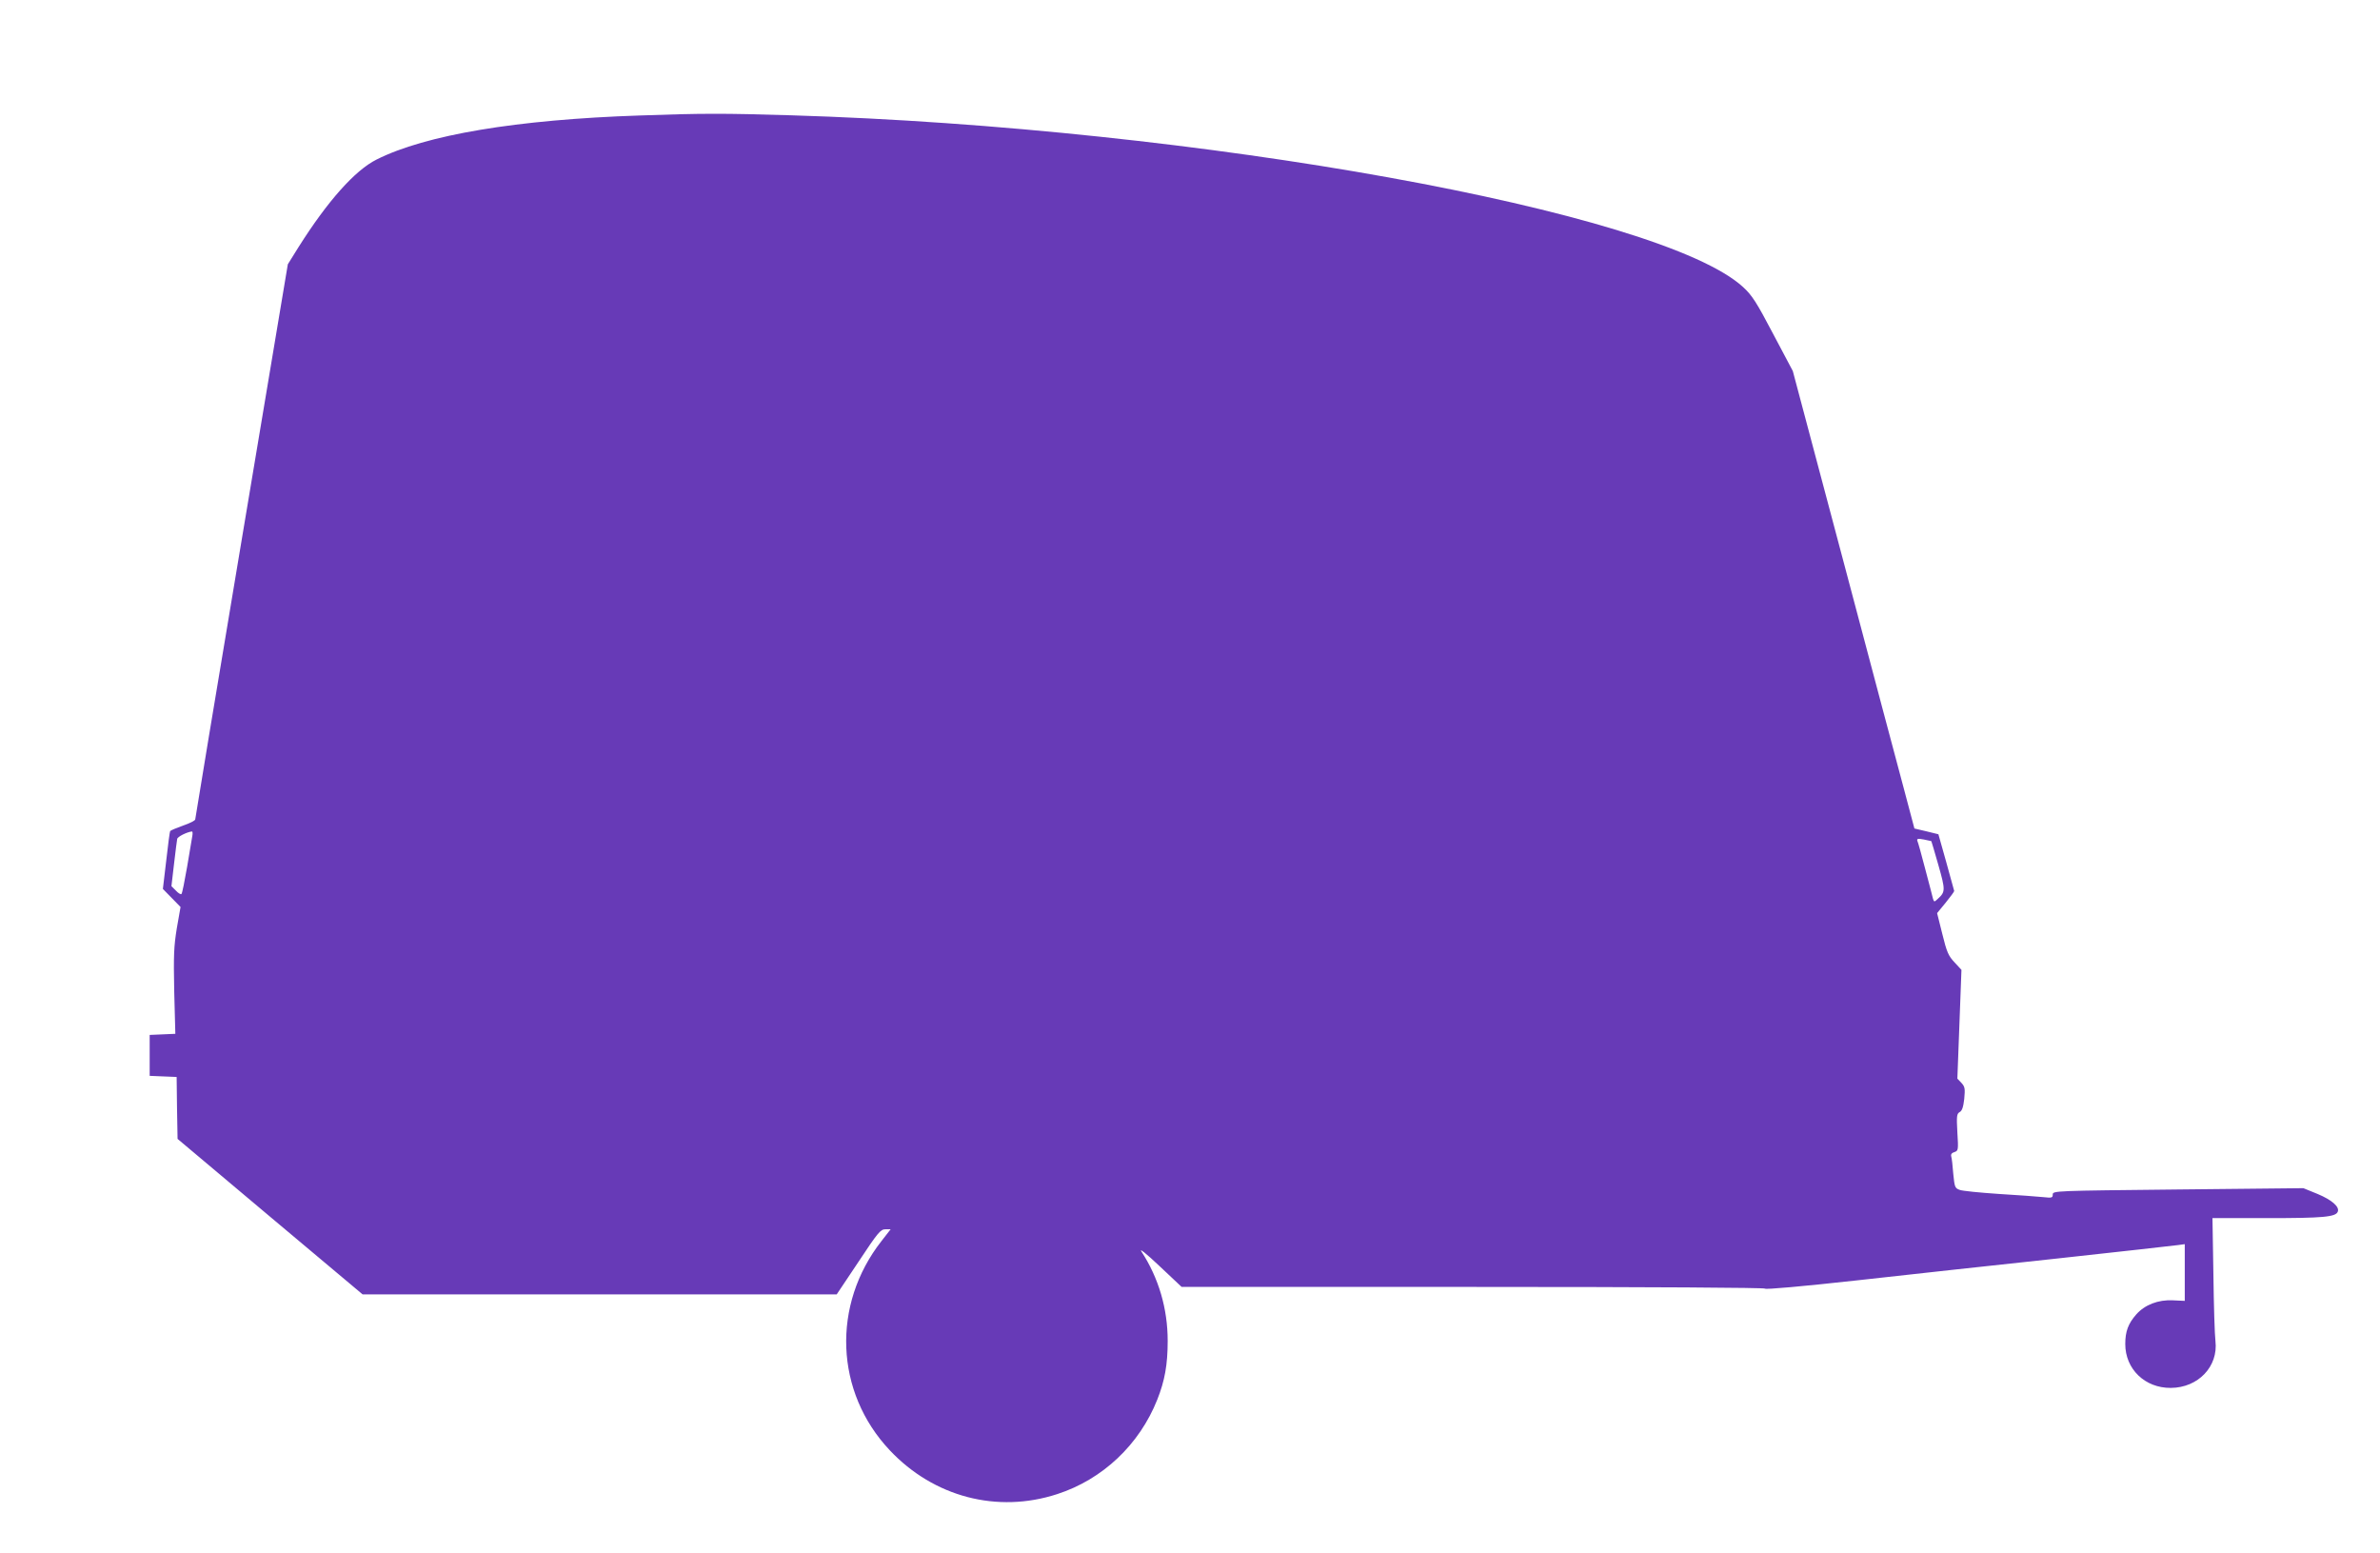 <?xml version="1.0" standalone="no"?>
<!DOCTYPE svg PUBLIC "-//W3C//DTD SVG 20010904//EN"
 "http://www.w3.org/TR/2001/REC-SVG-20010904/DTD/svg10.dtd">
<svg version="1.0" xmlns="http://www.w3.org/2000/svg"
 width="1280pt" height="835pt" viewBox="0 0 1280 835"
 preserveAspectRatio="xMidYMid meet">
<g transform="translate(0,835) scale(0.1,-0.1)"
fill="#673ab7" stroke="none">
<path d="M3440 7729 c-660 -22 -1151 -104 -1415 -237 -116 -58 -263 -223 -419
-470 l-58 -93 -249 -1487 c-137 -818 -249 -1492 -249 -1498 0 -6 -29 -21 -65
-33 -36 -13 -67 -26 -70 -30 -2 -4 -12 -76 -21 -159 l-18 -152 48 -49 47 -48
-20 -114 c-16 -99 -18 -145 -14 -341 l6 -227 -69 -3 -69 -3 0 -110 0 -110 72
-3 73 -3 2 -166 3 -167 497 -418 498 -418 1275 0 1275 0 117 175 c105 159 119
175 145 175 l28 0 -49 -63 c-269 -343 -251 -812 44 -1125 237 -252 579 -341
901 -236 244 79 442 266 538 508 40 101 56 187 56 316 0 174 -49 339 -141 480
-14 21 24 -9 96 -77 l120 -113 1566 0 c980 0 1569 -4 1571 -9 2 -6 203 12 493
44 270 30 760 84 1090 119 330 36 617 68 638 71 l37 5 0 -152 0 -153 -64 3
c-79 4 -151 -24 -197 -76 -43 -49 -59 -91 -59 -159 0 -135 106 -237 245 -236
147 1 256 115 240 252 -4 31 -9 192 -11 359 l-5 302 298 0 c296 0 366 6 376
35 10 26 -32 63 -109 95 l-76 31 -674 -7 c-663 -7 -674 -7 -674 -27 0 -18 -5
-19 -52 -14 -29 3 -136 11 -238 17 -102 7 -197 16 -211 22 -25 9 -27 15 -34
86 -3 42 -8 85 -11 94 -3 11 3 19 17 23 21 7 22 11 16 106 -5 88 -3 100 12
109 13 6 20 27 25 71 5 55 4 65 -15 86 l-22 23 11 292 11 293 -37 40 c-33 35
-42 55 -66 153 l-28 112 46 56 c25 31 46 59 46 63 -1 3 -20 73 -43 156 l-42
149 -65 16 -64 15 -57 215 c-32 118 -179 672 -327 1230 l-270 1015 -106 200
c-89 170 -114 208 -161 251 -442 407 -2936 858 -5120 924 -362 11 -478 11
-815 -1z m-2406 -3876 c-3 -16 -15 -90 -28 -166 -13 -75 -26 -140 -30 -144 -4
-4 -17 4 -30 18 l-24 24 14 120 c8 66 15 126 17 134 2 12 52 37 79 40 4 1 5
-11 2 -26z m9353 -26 c1 -1 18 -59 38 -129 38 -134 38 -144 -3 -181 -19 -18
-20 -18 -26 0 -2 10 -21 81 -41 157 -20 77 -39 146 -43 154 -4 12 2 14 34 8
21 -4 40 -9 41 -9z"/>
</g>
</svg>
